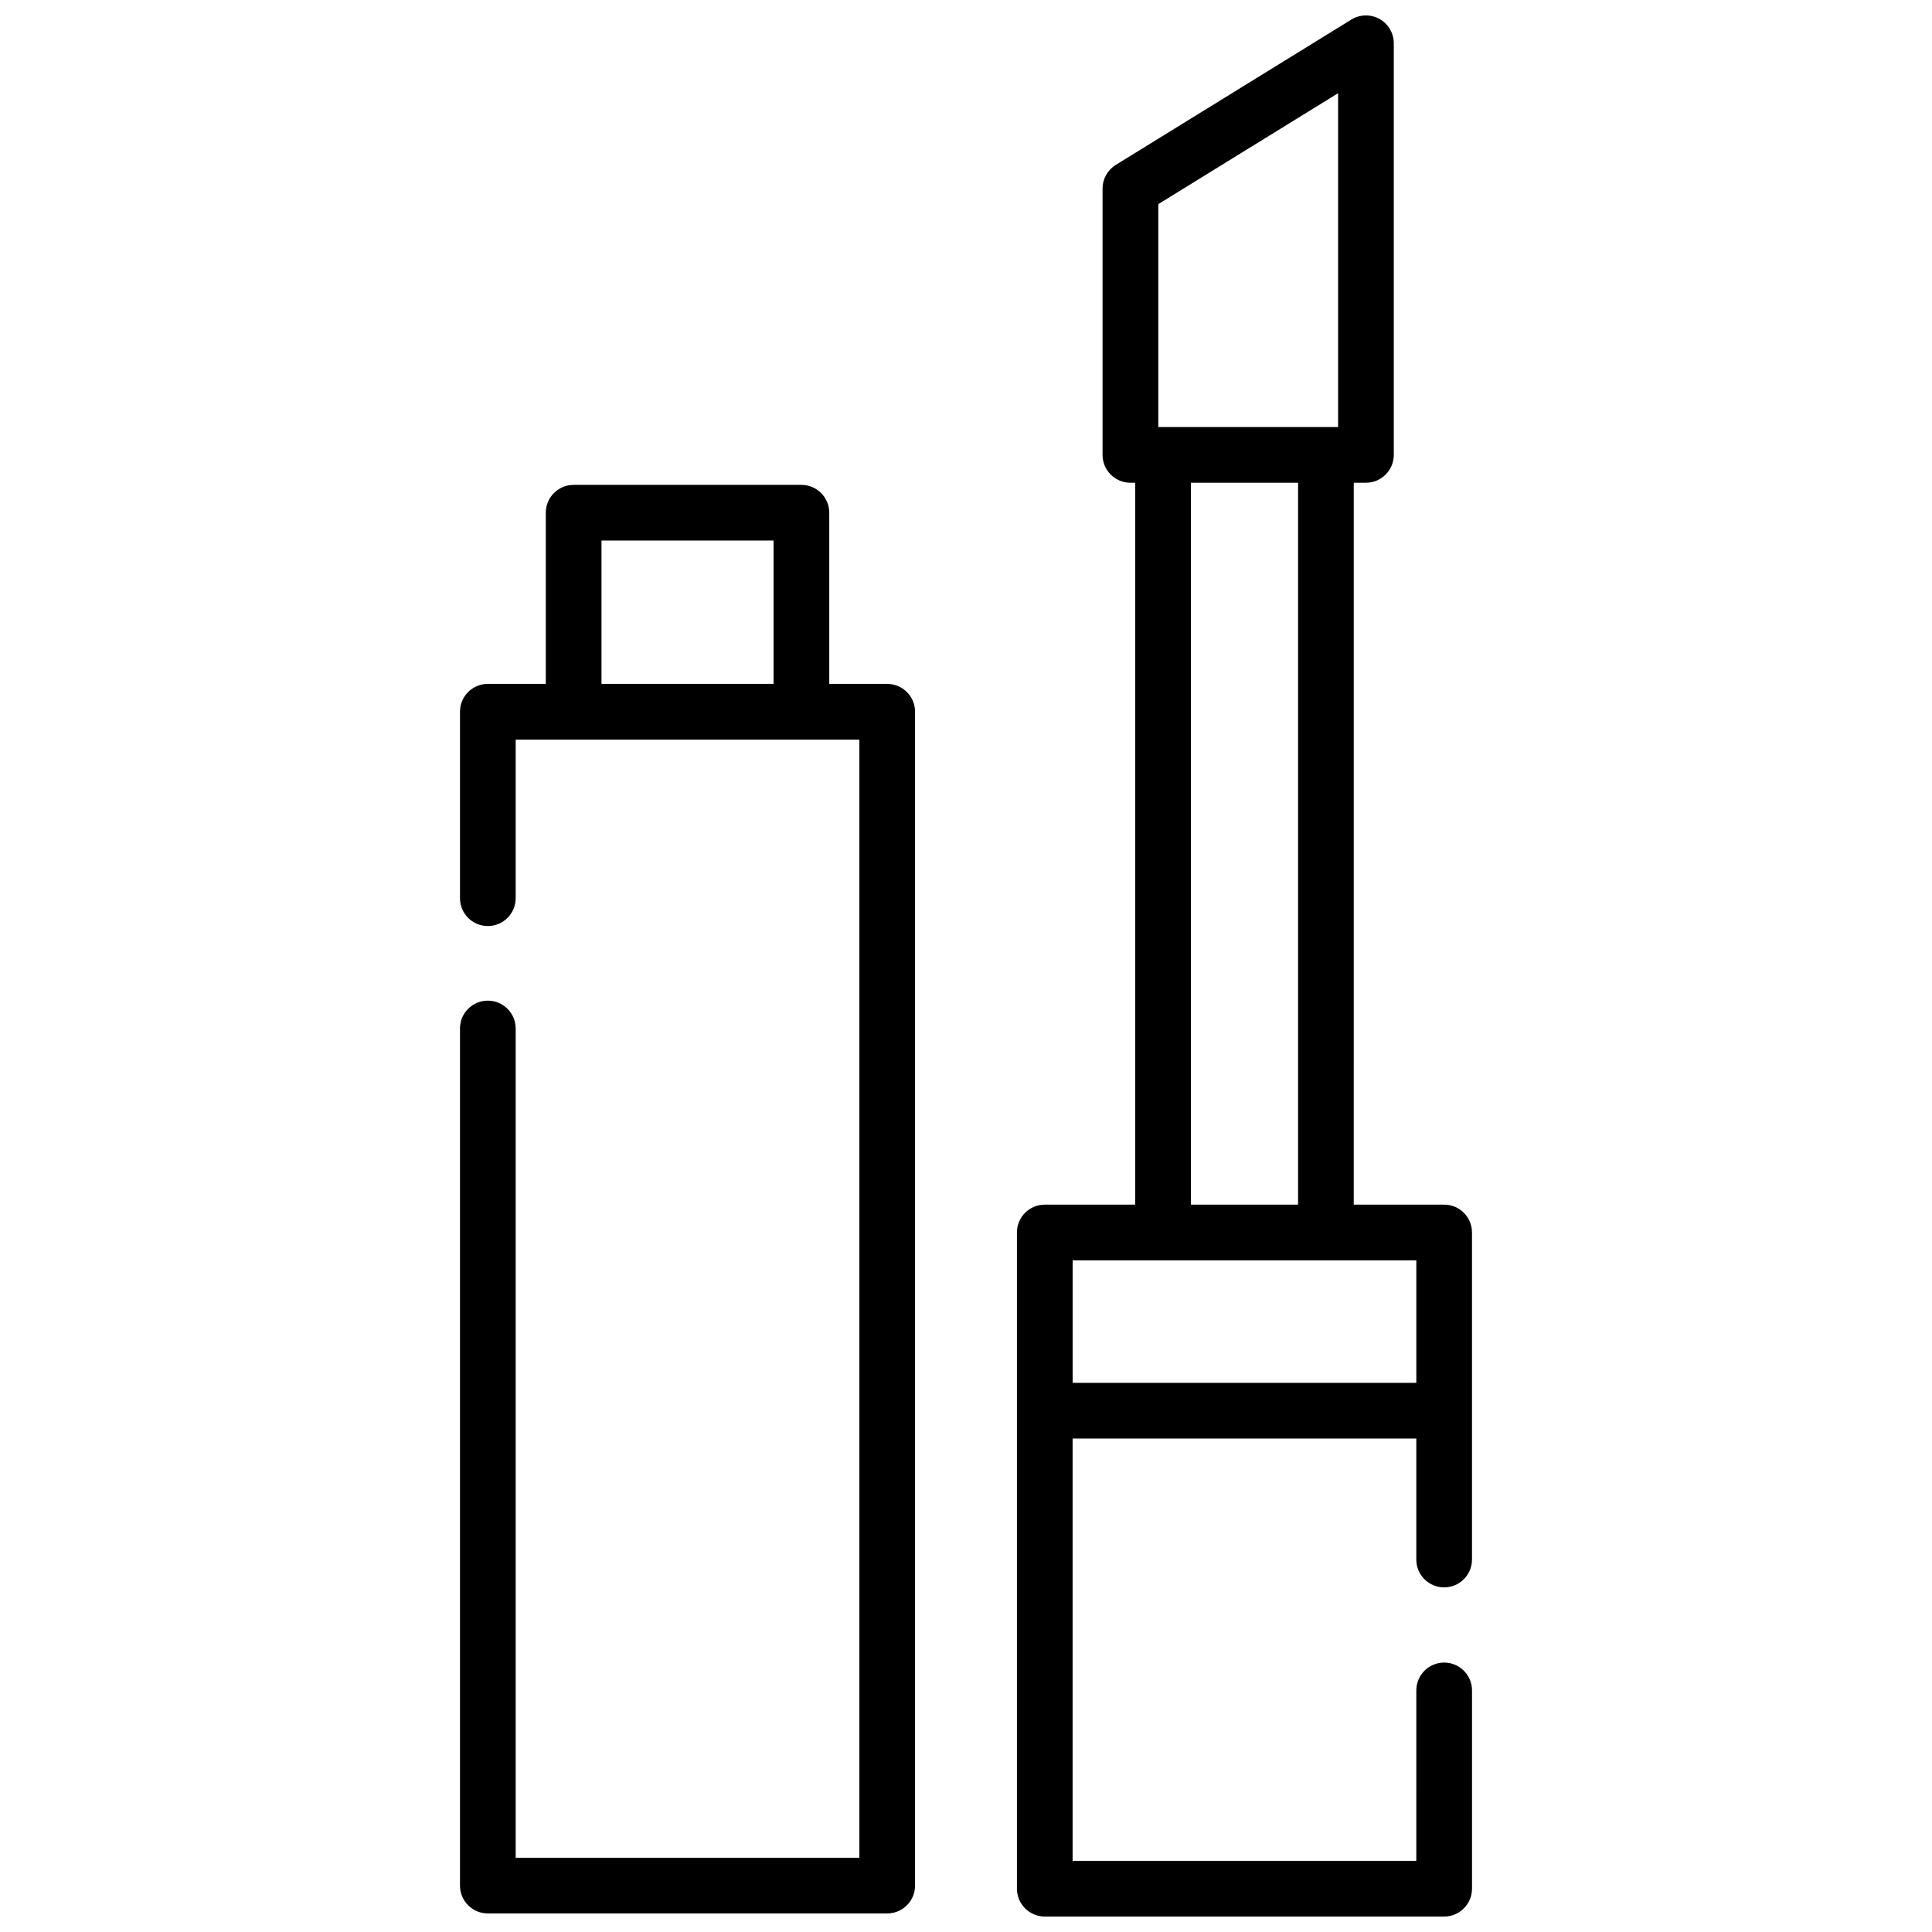 <?xml version="1.0" encoding="UTF-8"?>
<!-- Uploaded to: ICON Repo, www.iconrepo.com, Generator: ICON Repo Mixer Tools -->
<svg width="800px" height="800px" version="1.1" viewBox="144 144 512 512" xmlns="http://www.w3.org/2000/svg">
 <defs>
  <clipPath id="b">
   <path d="m265 272h122v379.9h-122z"/>
  </clipPath>
  <clipPath id="a">
   <path d="m413 148.09h122v503.81h-122z"/>
  </clipPath>
 </defs>
 <g>
  <g clip-path="url(#b)">
   <path d="m379.12 325.24h-15.359v-45.363c0-4.074-3.305-7.379-7.379-7.379h-60.363c-4.078 0-7.379 3.305-7.379 7.379v45.363h-15.359c-4.078 0-7.379 3.305-7.379 7.379v49.41c0 4.074 3.305 7.379 7.379 7.379 4.078 0 7.379-3.305 7.379-7.379v-42.027h91.082v296.32h-91.082v-219.76c0-4.074-3.305-7.379-7.379-7.379-4.078 0-7.379 3.305-7.379 7.379v227.14c0 4.074 3.305 7.379 7.379 7.379h105.84c4.078 0 7.379-3.305 7.379-7.379v-311.08c0-4.074-3.305-7.379-7.383-7.379zm-75.719 0v-37.984h45.602v37.984z"/>
  </g>
  <g clip-path="url(#a)">
   <path d="m526.72 463.24h-23.961l0.004-191.31h3.227c4.078 0 7.379-3.305 7.379-7.379v-109.08c0-2.676-1.449-5.141-3.785-6.445-2.336-1.305-5.195-1.242-7.473 0.164l-62.414 38.508c-2.18 1.344-3.508 3.719-3.508 6.281v70.574c0 4.074 3.305 7.379 7.379 7.379h1.262l0.008 191.31h-23.961c-4.078 0-7.379 3.305-7.379 7.379v173.9c0 4.074 3.305 7.379 7.379 7.379h105.84c4.078 0 7.379-3.305 7.379-7.379v-52.543c0-4.074-3.305-7.379-7.379-7.379-4.078 0-7.379 3.305-7.379 7.379l-0.004 45.164h-91.082v-111.92h91.082v32.07c0 4.074 3.305 7.379 7.379 7.379 4.078 0 7.379-3.305 7.379-7.379v-86.672c0.004-4.078-3.297-7.379-7.375-7.379zm-75.762-265.14 47.652-29.398v88.477h-47.652zm8.641 73.836h28.402v191.31h-28.402zm-31.34 238.53v-32.461h91.082v32.461z"/>
  </g>
 </g>
</svg>